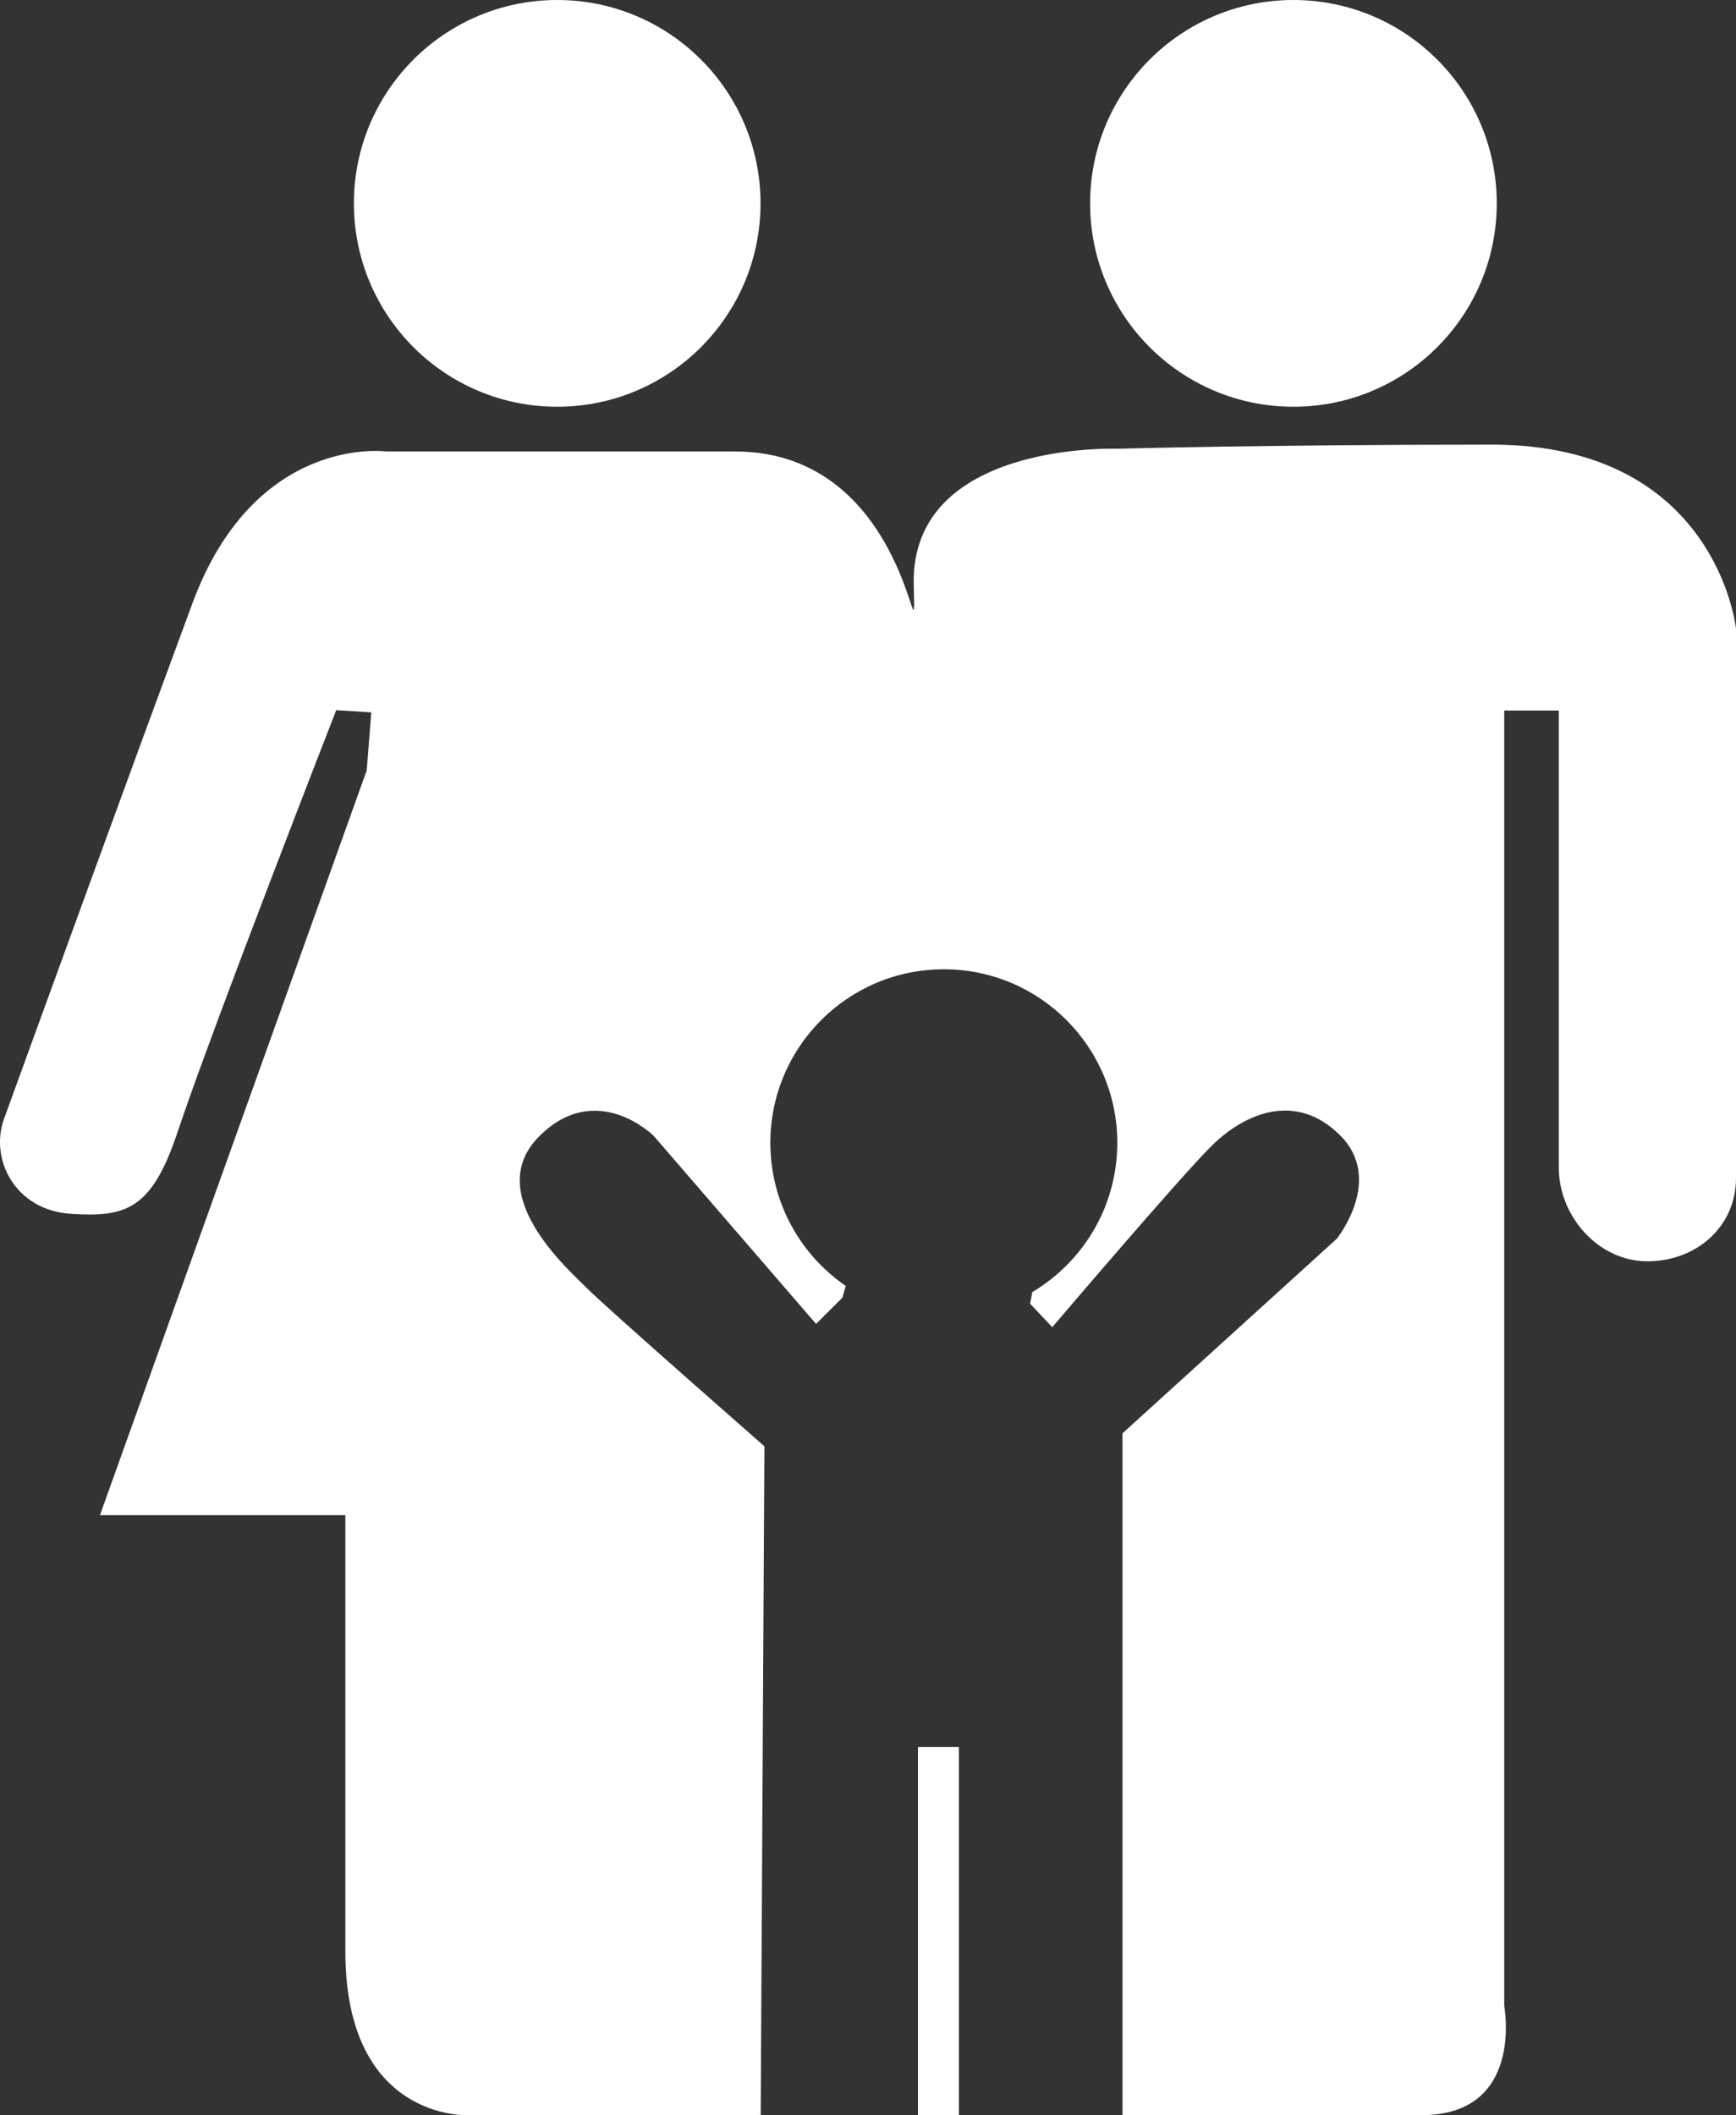 <?xml version="1.0" encoding="utf-8"?>
<!-- Generator: Adobe Illustrator 15.1.0, SVG Export Plug-In . SVG Version: 6.00 Build 0)  -->
<!DOCTYPE svg PUBLIC "-//W3C//DTD SVG 1.1//EN" "http://www.w3.org/Graphics/SVG/1.1/DTD/svg11.dtd">
<svg version="1.1" id="Calque_1" xmlns="http://www.w3.org/2000/svg" xmlns:xlink="http://www.w3.org/1999/xlink" x="0px" y="0px"
	 width="127.331px" height="155.105px" viewBox="0 0 127.331 155.105" enable-background="new 0 0 127.331 155.105"
	 xml:space="preserve">
<rect x="0" y="0" width="127.331" height="155.105" fill="#333333" stroke="none"/>
<g>
	<g>
		<rect x="67.331" y="128.104" fill="#FFFFFF" width="3" height="27"/>
		<path fill="#FFFFFF" d="M62.034,94.295c-3.34-2.293-5.53-6.139-5.53-10.496c0-7.027,5.696-12.723,12.723-12.723
			c7.027,0,12.723,5.696,12.723,12.723c0,4.657-2.502,8.729-6.235,10.946l-0.157,0.857l1.624,1.719c0,0,9.204-10.816,11.641-13.253
			s6.226-4.06,9.475-0.812s-0.25,7.58-0.25,7.58l-15.716,14.266v50c0,0,14.342,0,21.922,0s6.078-8,6.078-8v-95h4v33.508
			c0,3.588,2.912,6.878,6.5,6.878s6.5-2.527,6.5-6.115V46.104c0,0-1.4-13.5-17.914-13.5S81.93,32.906,81.93,32.906
			s-15.18-0.562-14.91,9.996c0.187,7.306-0.125-9.798-13.119-9.798s-25.57,0-25.57,0s-9.622-1.301-14.224,11.151
			S3.823,72.341,0.3,82.029c-1.083,2.978,0.813,6.705,4.873,6.976s5.956-0.302,7.85-5.987c2.545-7.636,11.638-30.942,11.638-30.942
			l2.573,0.161l-0.337,4.255L7.331,111.104h18c0,0,0,19.528,0,31.981s9,12.019,9,12.019h21.465l0.271-49.052
			c0,0-11.505-10.081-12.994-11.569s-7.715-6.965-3.519-11.162s8.392-0.031,8.392-0.031L59.856,97.08l1.929-1.921L62.034,94.295z"/>
	</g>
	<circle fill="#FFFFFF" cx="40.87" cy="14.913" r="14.913"/>
	<circle fill="#FFFFFF" cx="94.87" cy="14.913" r="14.913"/>
</g>
</svg>
